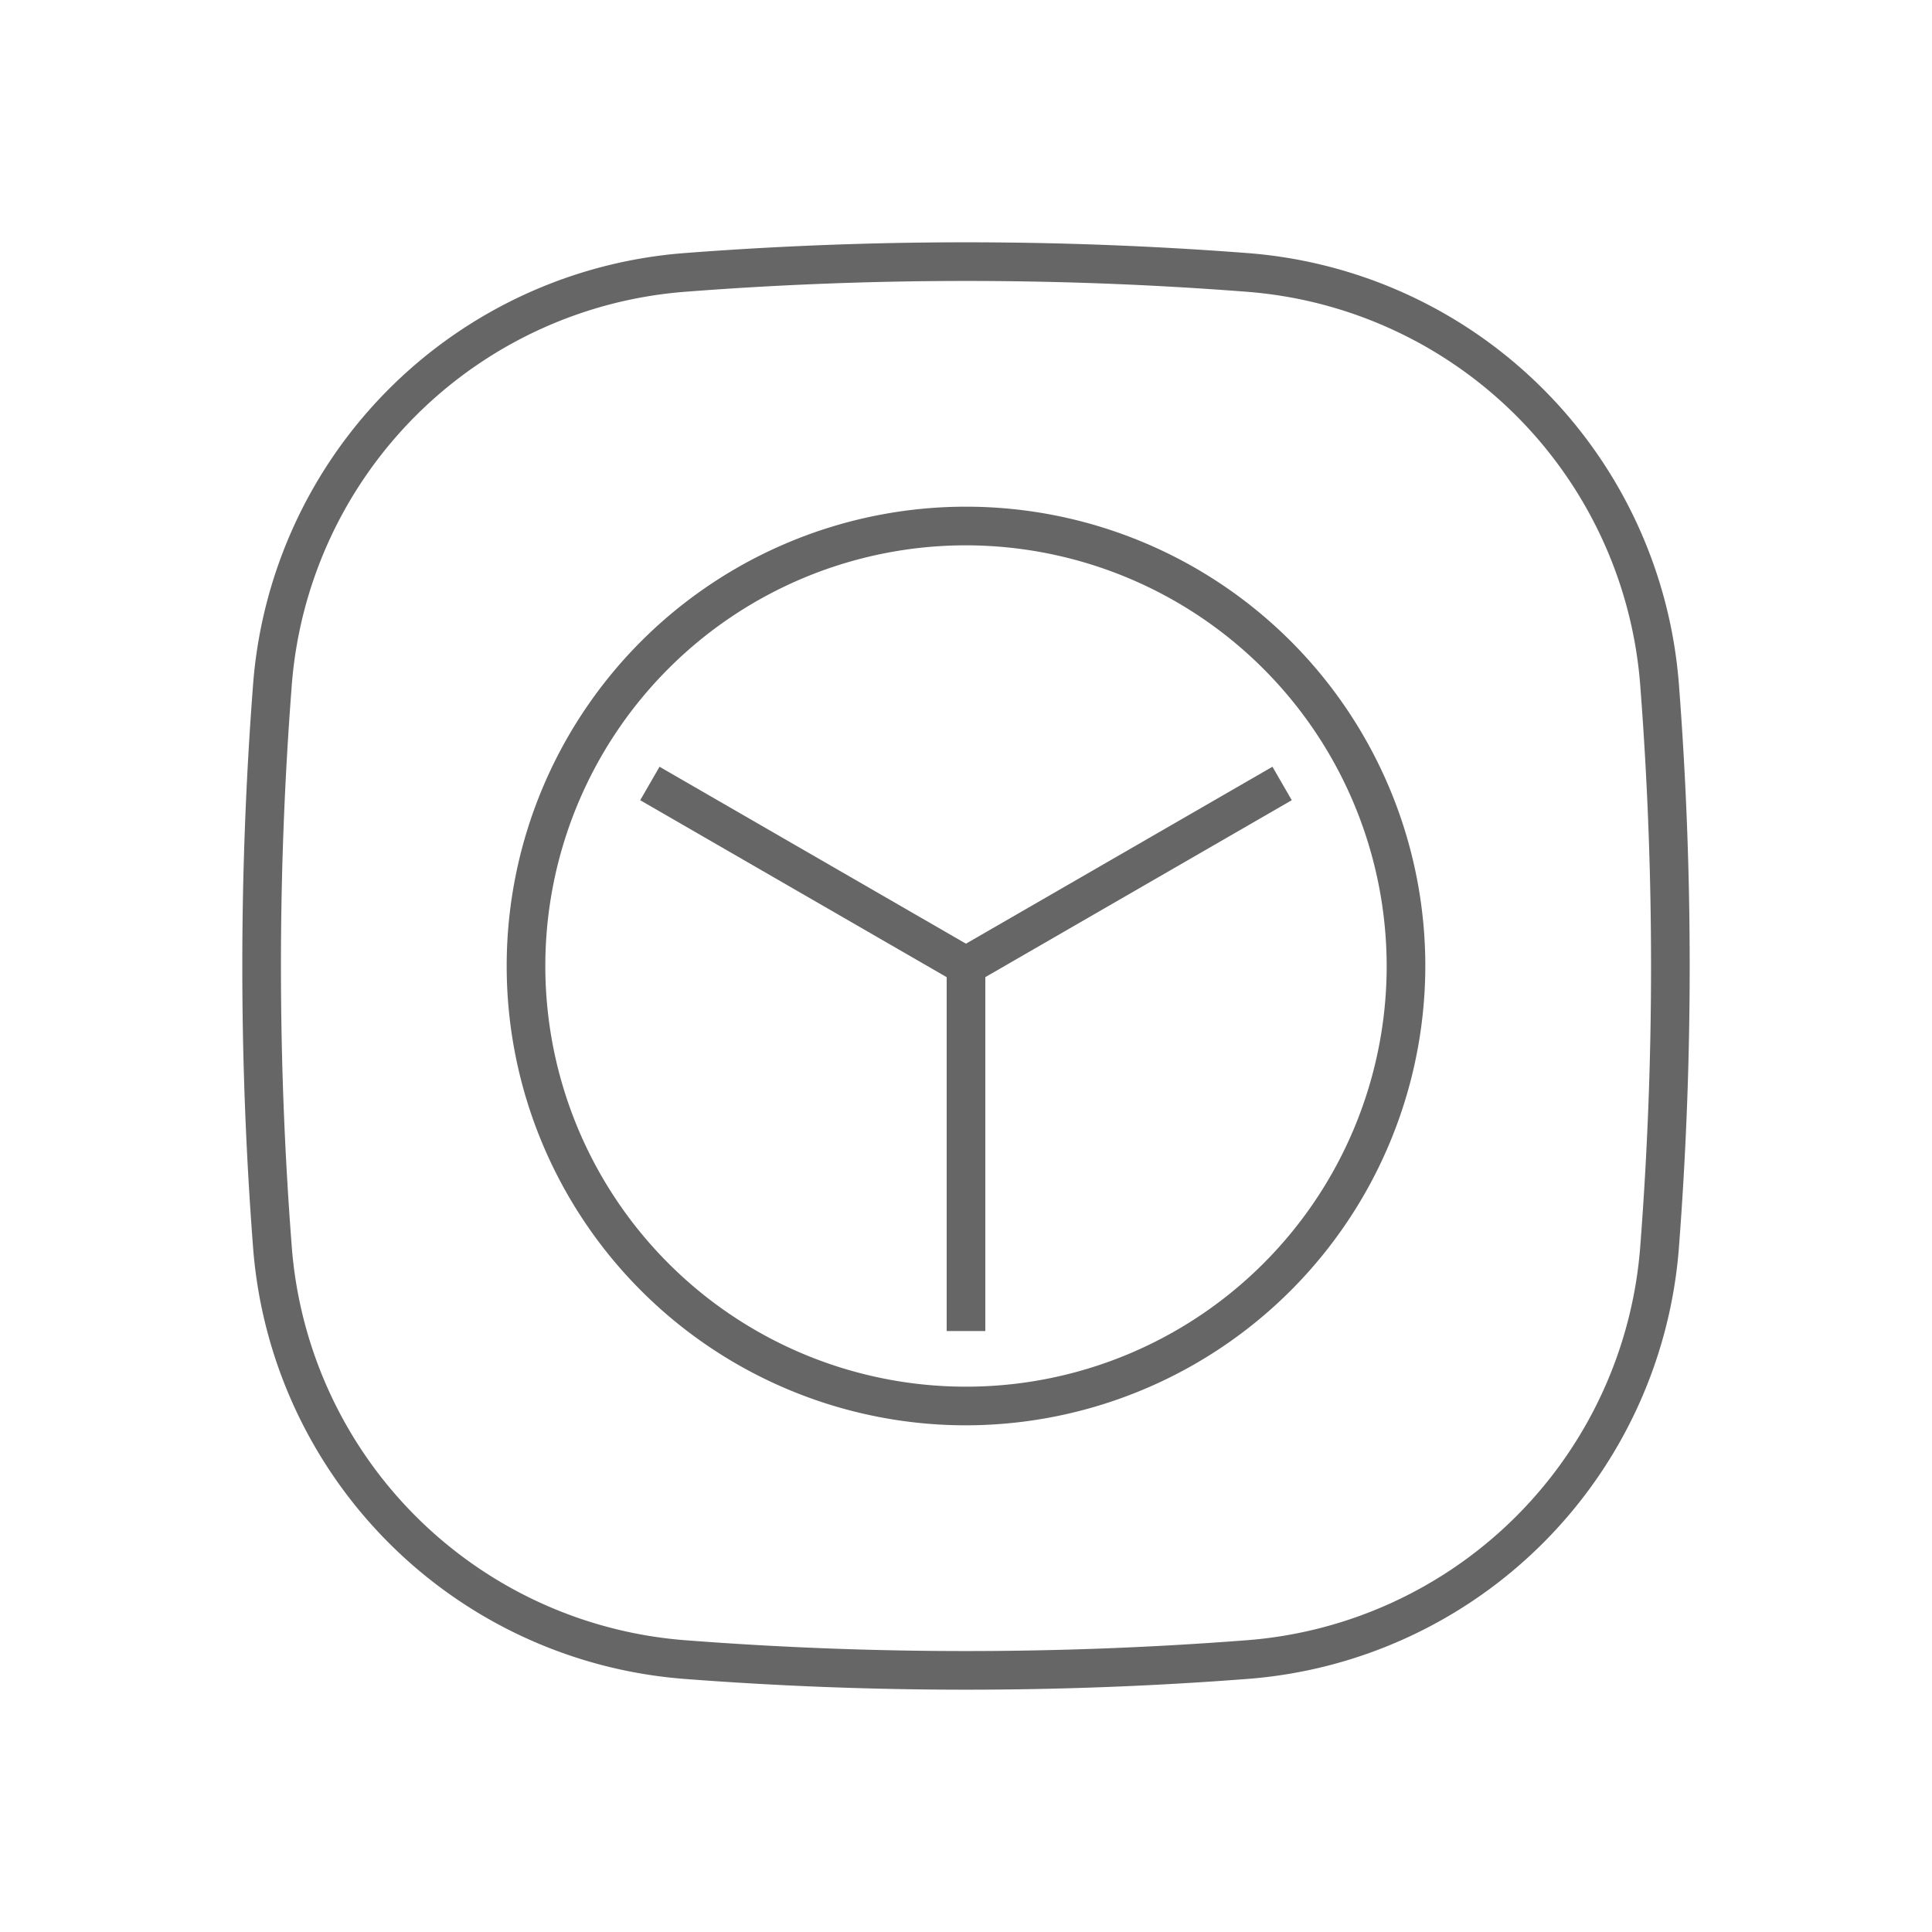 <svg id="Layer_1" data-name="Layer 1" xmlns="http://www.w3.org/2000/svg" viewBox="0 0 500 500"><defs><style>.cls-1{fill:#666;}</style></defs><path class="cls-1" d="M250,437.29c-24.36,0-48.72-.93-72.9-2.79h0A121.27,121.27,0,0,1,65.5,322.9a953.8,953.8,0,0,1,0-145.8A121.27,121.27,0,0,1,177.1,65.5a953.8,953.8,0,0,1,145.8,0A121.27,121.27,0,0,1,434.5,177.1a953.8,953.8,0,0,1,0,145.8A121.27,121.27,0,0,1,322.9,434.5C298.72,436.36,274.36,437.29,250,437.29Zm0-364.58c-24.1,0-48.2.92-72.14,2.76A110.67,110.67,0,0,0,75.47,177.86a944.17,944.17,0,0,0,0,144.28A110.67,110.67,0,0,0,177.86,424.53l-.38,5,.38-5a944.17,944.17,0,0,0,144.28,0A110.67,110.67,0,0,0,424.53,322.14a944.17,944.17,0,0,0,0-144.28A110.67,110.67,0,0,0,322.14,75.47C298.2,73.63,274.1,72.71,250,72.71Z"/><path class="cls-1" d="M250,368.87A118.87,118.87,0,1,1,368.87,250,119,119,0,0,1,250,368.87Zm0-227.74A108.87,108.87,0,1,0,358.87,250,109,109,0,0,0,250,141.13Z"/><rect class="cls-1" x="245" y="250" width="10" height="94.47"/><rect class="cls-1" x="243.67" y="221.38" width="94.47" height="10" transform="translate(-74.22 175.78) rotate(-30)"/><rect class="cls-1" x="204.09" y="179.15" width="10" height="94.47" transform="translate(-91.51 294.27) rotate(-60)"/></svg>